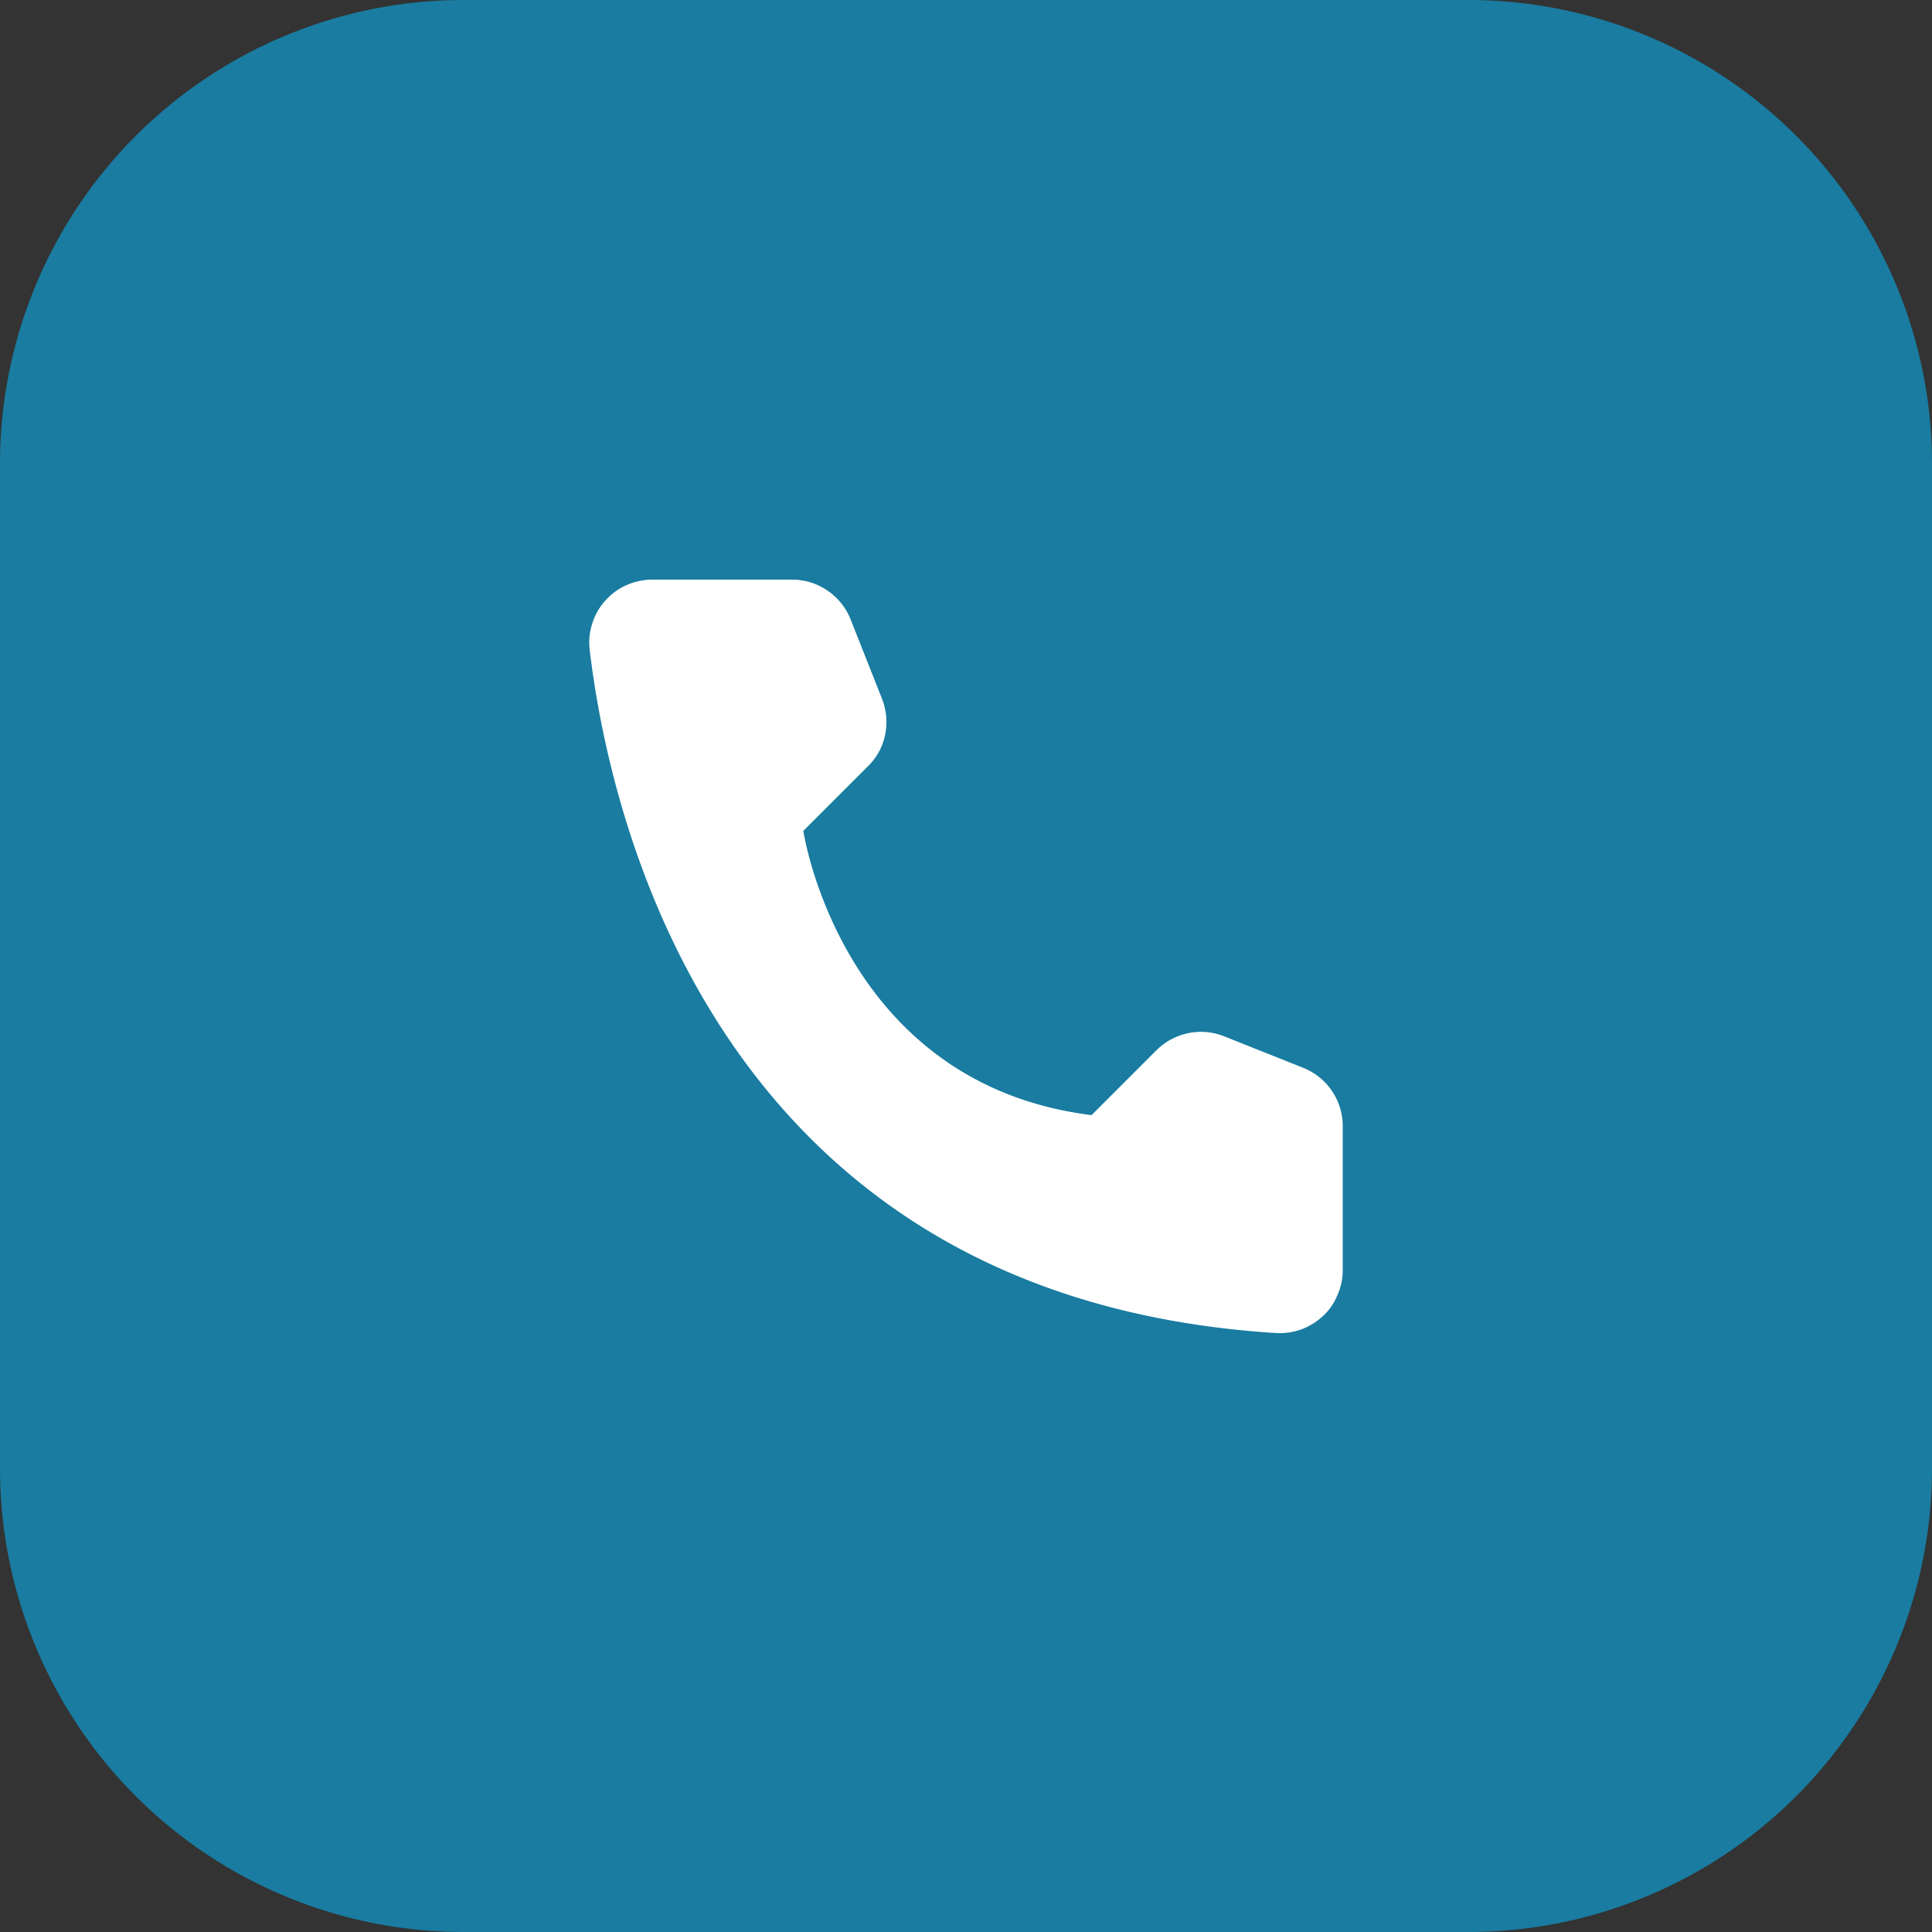 <svg xmlns="http://www.w3.org/2000/svg" width="50" height="50" viewBox="0 0 50 50">
  <rect x="0" y="0" width="50" height="50" fill="#333333" stroke="none"/>
  <g id="Group_925" data-name="Group 925" transform="translate(-1181.35 -166)">
    <path id="Path_895" data-name="Path 895" d="M12,0H38A12,12,0,0,1,50,12V38A12,12,0,0,1,38,50H12A12,12,0,0,1,0,38V12A12,12,0,0,1,12,0Z" transform="translate(1181.35 166)" fill="#197ca0"/>
    <path id="Path_893" data-name="Path 893" d="M1408.25,370.109l1.68-1.68a1.649,1.649,0,0,1,.82-.441,1.631,1.631,0,0,1,.93.081l2.05.817a1.624,1.624,0,0,1,1.02,1.5v3.75a1.563,1.563,0,0,1-.14.637,1.5,1.5,0,0,1-.37.534,1.683,1.683,0,0,1-.55.343,1.661,1.661,0,0,1-.65.1c-14.34-.892-17.23-13.041-17.78-17.691a1.562,1.562,0,0,1,.07-.678,1.54,1.54,0,0,1,.34-.591,1.582,1.582,0,0,1,.55-.4,1.642,1.642,0,0,1,.67-.139h3.62a1.6,1.6,0,0,1,.9.28,1.621,1.621,0,0,1,.6.74l.81,2.047a1.647,1.647,0,0,1,.09.931,1.56,1.56,0,0,1-.44.824l-1.68,1.68S1401.76,369.3,1408.25,370.109Z" transform="translate(-198.65 -175.25)" fill="#fff"/>
  </g>
</svg>
